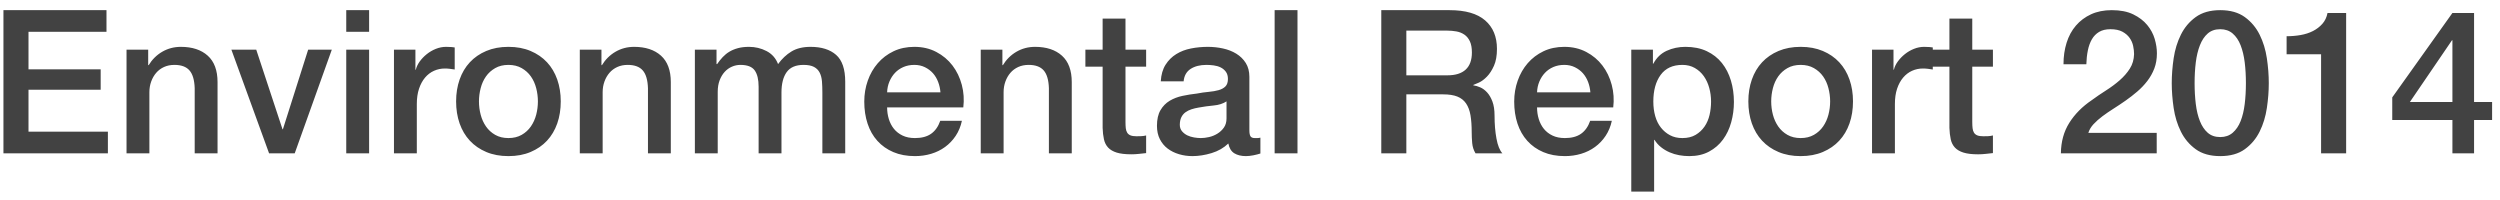 <?xml version="1.0" encoding="UTF-8"?>
<!-- Generated by Pixelmator Pro 3.6.5 -->
<svg width="212" height="17" viewBox="0 0 212 17" xmlns="http://www.w3.org/2000/svg">
    <path id="Environmental-Report-2014" fill="#424242" fill-rule="evenodd" stroke="none" d="M 188.277 13.238 C 187.427 13.238 186.734 13.043 186.195 12.652 C 185.657 12.261 185.238 11.763 184.938 11.156 C 184.637 10.55 184.434 9.884 184.326 9.158 C 184.219 8.433 184.164 7.731 184.164 7.051 C 184.164 6.371 184.219 5.667 184.326 4.941 C 184.434 4.216 184.637 3.552 184.938 2.945 C 185.238 2.339 185.657 1.84 186.195 1.449 C 186.734 1.058 187.427 0.861 188.277 0.861 C 189.127 0.861 189.823 1.058 190.361 1.449 C 190.9 1.84 191.319 2.339 191.619 2.945 C 191.919 3.552 192.123 4.216 192.23 4.941 C 192.338 5.667 192.393 6.371 192.393 7.051 C 192.393 7.731 192.338 8.433 192.23 9.158 C 192.123 9.884 191.919 10.55 191.619 11.156 C 191.319 11.763 190.9 12.261 190.361 12.652 C 189.823 13.043 189.127 13.238 188.277 13.238 Z M 167.742 13.086 C 167.232 13.086 166.821 13.038 166.51 12.941 C 166.198 12.845 165.955 12.703 165.779 12.516 C 165.604 12.329 165.484 12.094 165.422 11.811 C 165.36 11.527 165.322 11.204 165.311 10.842 L 165.311 5.656 L 163.9 5.656 L 163.9 5.895 C 163.764 5.872 163.626 5.851 163.484 5.834 C 163.343 5.817 163.202 5.809 163.066 5.809 C 162.738 5.809 162.43 5.874 162.141 6.004 C 161.852 6.134 161.6 6.327 161.385 6.582 C 161.169 6.837 160.998 7.151 160.873 7.525 C 160.748 7.899 160.688 8.331 160.688 8.818 L 160.688 13 L 158.748 13 L 158.748 4.211 L 160.568 4.211 L 160.568 5.91 L 160.602 5.91 C 160.658 5.672 160.769 5.442 160.934 5.215 C 161.098 4.988 161.297 4.781 161.529 4.594 C 161.762 4.407 162.019 4.256 162.303 4.143 C 162.586 4.029 162.875 3.973 163.17 3.973 C 163.397 3.973 163.552 3.979 163.637 3.99 C 163.722 4.002 163.81 4.012 163.9 4.023 L 163.9 4.211 L 165.311 4.211 L 165.311 1.576 L 167.248 1.576 L 167.248 4.211 L 169 4.211 L 169 5.656 L 167.248 5.656 L 167.248 10.348 C 167.248 10.552 167.258 10.728 167.275 10.875 C 167.292 11.022 167.33 11.146 167.393 11.248 C 167.455 11.35 167.549 11.428 167.674 11.479 C 167.798 11.53 167.968 11.555 168.184 11.555 C 168.32 11.555 168.456 11.553 168.592 11.547 C 168.728 11.541 168.864 11.52 169 11.486 L 169 12.982 C 168.785 13.005 168.575 13.028 168.371 13.051 C 168.167 13.073 167.958 13.086 167.742 13.086 Z M 174.764 13 C 174.775 12.014 175.012 11.153 175.477 10.416 C 175.941 9.679 176.576 9.038 177.381 8.494 C 177.766 8.211 178.169 7.936 178.588 7.67 C 179.007 7.404 179.393 7.119 179.744 6.812 C 180.095 6.506 180.385 6.175 180.611 5.818 C 180.838 5.461 180.957 5.051 180.969 4.586 C 180.969 4.371 180.942 4.14 180.891 3.896 C 180.84 3.653 180.741 3.426 180.594 3.217 C 180.446 3.007 180.243 2.831 179.982 2.689 C 179.722 2.548 179.382 2.477 178.963 2.477 C 178.578 2.477 178.257 2.554 178.002 2.707 C 177.747 2.86 177.542 3.07 177.389 3.336 C 177.236 3.602 177.122 3.917 177.049 4.279 C 176.975 4.642 176.933 5.032 176.922 5.451 L 174.984 5.451 C 174.984 4.794 175.072 4.186 175.248 3.625 C 175.424 3.064 175.686 2.58 176.037 2.172 C 176.388 1.764 176.818 1.443 177.322 1.211 C 177.827 0.979 178.411 0.861 179.08 0.861 C 179.805 0.861 180.413 0.981 180.9 1.219 C 181.388 1.457 181.782 1.756 182.082 2.119 C 182.382 2.482 182.594 2.876 182.719 3.301 C 182.843 3.726 182.906 4.132 182.906 4.518 C 182.906 4.994 182.833 5.423 182.686 5.809 C 182.538 6.194 182.339 6.548 182.09 6.871 C 181.841 7.194 181.558 7.492 181.24 7.764 C 180.923 8.036 180.594 8.291 180.254 8.529 C 179.914 8.767 179.574 8.994 179.234 9.209 C 178.894 9.424 178.58 9.64 178.291 9.855 C 178.002 10.071 177.749 10.295 177.533 10.527 C 177.318 10.76 177.171 11.005 177.092 11.266 L 182.889 11.266 L 182.889 13 L 174.764 13 Z M 196.828 13 L 196.828 4.602 L 193.904 4.602 L 193.904 3.072 C 194.312 3.072 194.71 3.039 195.096 2.971 C 195.481 2.903 195.829 2.79 196.141 2.631 C 196.452 2.472 196.718 2.267 196.939 2.018 C 197.16 1.768 197.305 1.462 197.373 1.1 L 198.953 1.1 L 198.953 13 L 196.828 13 Z M 207.965 13 L 207.965 10.178 L 202.863 10.178 L 202.863 8.258 L 207.965 1.1 L 209.801 1.1 L 209.801 8.648 L 211.33 8.648 L 211.33 10.178 L 209.801 10.178 L 209.801 13 L 207.965 13 Z M 188.277 11.623 C 188.697 11.623 189.049 11.501 189.332 11.258 C 189.615 11.014 189.84 10.685 190.004 10.271 C 190.168 9.858 190.284 9.374 190.352 8.818 C 190.42 8.263 190.453 7.674 190.453 7.051 C 190.453 6.427 190.42 5.841 190.352 5.291 C 190.284 4.741 190.168 4.257 190.004 3.838 C 189.84 3.419 189.615 3.085 189.332 2.842 C 189.049 2.598 188.697 2.477 188.277 2.477 C 187.847 2.477 187.493 2.598 187.215 2.842 C 186.937 3.085 186.717 3.419 186.553 3.838 C 186.388 4.257 186.271 4.741 186.203 5.291 C 186.135 5.841 186.102 6.427 186.102 7.051 C 186.102 7.674 186.135 8.263 186.203 8.818 C 186.271 9.374 186.388 9.858 186.553 10.271 C 186.717 10.685 186.937 11.014 187.215 11.258 C 187.493 11.501 187.847 11.623 188.277 11.623 Z M 204.359 8.648 L 207.965 8.648 L 207.965 3.412 L 207.93 3.412 L 204.359 8.648 Z M 152.697 13.238 C 151.994 13.238 151.368 13.122 150.818 12.889 C 150.269 12.657 149.804 12.337 149.424 11.929 C 149.045 11.521 148.756 11.034 148.557 10.467 C 148.359 9.9 148.26 9.277 148.26 8.597 C 148.26 7.928 148.359 7.311 148.557 6.744 C 148.756 6.177 149.045 5.69 149.424 5.282 C 149.804 4.874 150.269 4.554 150.818 4.322 C 151.368 4.089 151.994 3.973 152.697 3.973 C 153.4 3.973 154.026 4.089 154.576 4.322 C 155.125 4.554 155.59 4.874 155.969 5.282 C 156.349 5.69 156.638 6.177 156.837 6.744 C 157.035 7.311 157.134 7.928 157.134 8.597 C 157.134 9.277 157.035 9.9 156.837 10.467 C 156.638 11.034 156.349 11.521 155.969 11.929 C 155.59 12.337 155.125 12.657 154.576 12.889 C 154.026 13.122 153.4 13.238 152.697 13.238 Z M 152.697 11.708 C 153.128 11.708 153.502 11.617 153.819 11.436 C 154.136 11.255 154.397 11.017 154.601 10.722 C 154.805 10.427 154.955 10.096 155.051 9.727 C 155.148 9.359 155.196 8.982 155.196 8.597 C 155.196 8.223 155.148 7.849 155.051 7.475 C 154.955 7.101 154.805 6.77 154.601 6.481 C 154.397 6.191 154.136 5.956 153.819 5.775 C 153.502 5.594 153.128 5.503 152.697 5.503 C 152.266 5.503 151.892 5.594 151.575 5.775 C 151.258 5.956 150.997 6.191 150.793 6.481 C 150.589 6.77 150.439 7.101 150.342 7.475 C 150.246 7.849 150.198 8.223 150.198 8.597 C 150.198 8.982 150.246 9.359 150.342 9.727 C 150.439 10.096 150.589 10.427 150.793 10.722 C 150.997 11.017 151.258 11.255 151.575 11.436 C 151.892 11.617 152.266 11.708 152.697 11.708 Z M 138.332 4.211 L 140.168 4.211 L 140.168 5.401 L 140.202 5.401 C 140.474 4.891 140.854 4.526 141.341 4.305 C 141.828 4.083 142.355 3.973 142.922 3.973 C 143.613 3.973 144.217 4.095 144.732 4.338 C 145.248 4.582 145.676 4.916 146.016 5.341 C 146.356 5.767 146.611 6.262 146.781 6.829 C 146.951 7.396 147.036 8.002 147.036 8.648 C 147.036 9.237 146.96 9.81 146.807 10.365 C 146.654 10.92 146.421 11.41 146.109 11.835 C 145.798 12.261 145.404 12.6 144.928 12.855 C 144.452 13.111 143.891 13.238 143.245 13.238 C 142.962 13.238 142.678 13.213 142.395 13.162 C 142.112 13.111 141.84 13.028 141.579 12.915 C 141.318 12.802 141.077 12.657 140.857 12.482 C 140.635 12.306 140.451 12.099 140.304 11.861 L 140.27 11.861 L 140.27 16.247 L 138.332 16.247 Z M 145.098 8.614 C 145.098 8.217 145.047 7.832 144.945 7.458 C 144.843 7.084 144.69 6.753 144.486 6.463 C 144.282 6.174 144.027 5.942 143.721 5.766 C 143.415 5.591 143.064 5.503 142.667 5.503 C 141.851 5.503 141.236 5.786 140.822 6.353 C 140.409 6.92 140.202 7.673 140.202 8.614 C 140.202 9.056 140.256 9.467 140.363 9.847 C 140.471 10.226 140.633 10.552 140.848 10.824 C 141.063 11.096 141.321 11.311 141.622 11.47 C 141.922 11.629 142.27 11.708 142.667 11.708 C 143.109 11.708 143.483 11.617 143.789 11.436 C 144.095 11.255 144.347 11.02 144.546 10.73 C 144.744 10.441 144.885 10.113 144.971 9.745 C 145.055 9.376 145.098 8.999 145.098 8.614 Z M 134.864 7.832 C 134.841 7.526 134.776 7.231 134.669 6.948 C 134.561 6.665 134.413 6.418 134.227 6.208 C 134.04 5.999 133.813 5.829 133.546 5.699 C 133.28 5.568 132.983 5.503 132.654 5.503 C 132.314 5.503 132.005 5.562 131.727 5.681 C 131.45 5.801 131.212 5.965 131.014 6.175 C 130.815 6.384 130.656 6.631 130.538 6.914 C 130.419 7.197 130.353 7.503 130.342 7.832 Z M 130.342 9.107 C 130.342 9.447 130.39 9.776 130.486 10.093 C 130.583 10.41 130.727 10.688 130.92 10.926 C 131.113 11.164 131.356 11.354 131.651 11.495 C 131.946 11.637 132.297 11.708 132.705 11.708 C 133.272 11.708 133.728 11.586 134.074 11.342 C 134.419 11.099 134.677 10.733 134.847 10.246 L 136.683 10.246 C 136.581 10.722 136.405 11.147 136.156 11.521 C 135.907 11.895 135.606 12.209 135.255 12.464 C 134.904 12.72 134.51 12.912 134.074 13.043 C 133.637 13.173 133.181 13.238 132.705 13.238 C 132.014 13.238 131.402 13.125 130.869 12.898 C 130.336 12.671 129.886 12.354 129.518 11.946 C 129.149 11.538 128.872 11.051 128.684 10.484 C 128.497 9.917 128.404 9.294 128.404 8.614 C 128.404 7.991 128.503 7.399 128.702 6.838 C 128.9 6.276 129.183 5.784 129.551 5.359 C 129.92 4.933 130.365 4.596 130.886 4.347 C 131.407 4.098 131.997 3.973 132.654 3.973 C 133.345 3.973 133.966 4.117 134.516 4.407 C 135.065 4.696 135.521 5.078 135.884 5.554 C 136.247 6.03 136.51 6.577 136.674 7.194 C 136.839 7.812 136.881 8.45 136.802 9.107 Z M 117.133 0.862 L 122.93 0.862 C 124.267 0.862 125.27 1.151 125.939 1.729 C 126.608 2.307 126.942 3.112 126.942 4.143 C 126.942 4.721 126.857 5.2 126.687 5.58 C 126.517 5.959 126.319 6.265 126.092 6.497 C 125.865 6.73 125.641 6.897 125.421 6.999 C 125.199 7.101 125.038 7.169 124.936 7.203 L 124.936 7.237 C 125.117 7.26 125.313 7.316 125.523 7.407 C 125.732 7.498 125.928 7.642 126.109 7.84 C 126.29 8.039 126.441 8.297 126.559 8.614 C 126.678 8.931 126.738 9.328 126.738 9.804 C 126.738 10.518 126.792 11.167 126.9 11.751 C 127.007 12.334 127.174 12.751 127.401 13 L 125.123 13 C 124.964 12.739 124.871 12.45 124.842 12.133 C 124.814 11.816 124.8 11.51 124.8 11.215 C 124.8 10.66 124.766 10.181 124.698 9.778 C 124.63 9.376 124.505 9.042 124.324 8.775 C 124.143 8.509 123.896 8.314 123.585 8.189 C 123.273 8.064 122.873 8.002 122.386 8.002 L 119.258 8.002 L 119.258 13 L 117.133 13 Z M 119.258 6.387 L 122.743 6.387 C 123.423 6.387 123.939 6.226 124.29 5.902 C 124.641 5.579 124.817 5.095 124.817 4.449 C 124.817 4.064 124.76 3.749 124.647 3.506 C 124.534 3.262 124.378 3.072 124.18 2.936 C 123.981 2.8 123.755 2.709 123.499 2.664 C 123.244 2.619 122.981 2.596 122.709 2.596 L 119.258 2.596 Z M 108.089 0.862 L 110.027 0.862 L 110.027 13 L 108.089 13 Z M 105.947 11.045 C 105.947 11.283 105.978 11.453 106.04 11.555 C 106.103 11.657 106.225 11.708 106.406 11.708 C 106.463 11.708 106.531 11.708 106.61 11.708 C 106.689 11.708 106.78 11.697 106.882 11.674 L 106.882 13.017 C 106.814 13.04 106.726 13.065 106.618 13.094 C 106.511 13.122 106.4 13.147 106.287 13.17 C 106.174 13.193 106.06 13.21 105.947 13.221 C 105.834 13.232 105.737 13.238 105.658 13.238 C 105.261 13.238 104.933 13.159 104.672 13 C 104.411 12.841 104.241 12.564 104.162 12.167 C 103.777 12.541 103.304 12.813 102.743 12.983 C 102.181 13.153 101.64 13.238 101.119 13.238 C 100.722 13.238 100.343 13.184 99.98 13.076 C 99.617 12.969 99.297 12.81 99.02 12.601 C 98.742 12.391 98.521 12.125 98.356 11.802 C 98.192 11.478 98.11 11.102 98.11 10.671 C 98.11 10.127 98.209 9.685 98.408 9.345 C 98.606 9.005 98.867 8.739 99.189 8.546 C 99.513 8.353 99.875 8.214 100.277 8.13 C 100.68 8.044 101.085 7.979 101.493 7.934 C 101.844 7.866 102.179 7.818 102.496 7.79 C 102.813 7.761 103.094 7.713 103.338 7.645 C 103.581 7.577 103.774 7.472 103.915 7.33 C 104.057 7.189 104.128 6.976 104.128 6.693 C 104.128 6.444 104.069 6.24 103.95 6.081 C 103.83 5.922 103.683 5.801 103.507 5.715 C 103.332 5.63 103.136 5.574 102.921 5.545 C 102.706 5.517 102.502 5.503 102.309 5.503 C 101.765 5.503 101.317 5.616 100.966 5.843 C 100.615 6.07 100.416 6.421 100.371 6.897 L 98.433 6.897 C 98.467 6.33 98.603 5.86 98.841 5.486 C 99.079 5.112 99.382 4.812 99.751 4.585 C 100.119 4.358 100.535 4.2 101 4.109 C 101.465 4.018 101.941 3.973 102.428 3.973 C 102.859 3.973 103.284 4.018 103.703 4.109 C 104.122 4.2 104.499 4.347 104.834 4.551 C 105.168 4.755 105.437 5.018 105.641 5.341 C 105.845 5.665 105.947 6.058 105.947 6.523 Z M 104.009 8.597 C 103.714 8.79 103.352 8.906 102.921 8.945 C 102.49 8.985 102.06 9.045 101.629 9.124 C 101.425 9.158 101.227 9.206 101.034 9.268 C 100.841 9.331 100.671 9.416 100.524 9.524 C 100.377 9.631 100.26 9.773 100.175 9.948 C 100.091 10.124 100.048 10.337 100.048 10.586 C 100.048 10.801 100.11 10.983 100.235 11.13 C 100.36 11.277 100.51 11.393 100.686 11.479 C 100.861 11.563 101.054 11.623 101.263 11.657 C 101.473 11.691 101.663 11.708 101.833 11.708 C 102.048 11.708 102.281 11.68 102.53 11.623 C 102.779 11.566 103.014 11.47 103.235 11.334 C 103.457 11.198 103.641 11.025 103.788 10.816 C 103.935 10.606 104.009 10.348 104.009 10.042 Z M 92.041 4.211 L 93.503 4.211 L 93.503 1.576 L 95.441 1.576 L 95.441 4.211 L 97.192 4.211 L 97.192 5.656 L 95.441 5.656 L 95.441 10.348 C 95.441 10.552 95.45 10.728 95.466 10.875 C 95.483 11.022 95.523 11.147 95.586 11.249 C 95.648 11.351 95.741 11.428 95.866 11.479 C 95.991 11.53 96.161 11.555 96.376 11.555 C 96.512 11.555 96.648 11.552 96.784 11.546 C 96.92 11.541 97.056 11.521 97.192 11.487 L 97.192 12.983 C 96.977 13.006 96.767 13.028 96.563 13.051 C 96.359 13.074 96.149 13.085 95.934 13.085 C 95.424 13.085 95.013 13.037 94.701 12.941 C 94.39 12.844 94.146 12.703 93.97 12.515 C 93.795 12.328 93.676 12.093 93.614 11.81 C 93.551 11.527 93.514 11.204 93.503 10.841 L 93.503 5.656 L 92.041 5.656 Z M 83.167 4.211 L 85.003 4.211 L 85.003 5.503 L 85.037 5.537 C 85.332 5.05 85.717 4.667 86.193 4.389 C 86.669 4.112 87.196 3.973 87.774 3.973 C 88.737 3.973 89.497 4.222 90.052 4.721 C 90.607 5.22 90.885 5.968 90.885 6.965 L 90.885 13 L 88.947 13 L 88.947 7.475 C 88.924 6.784 88.777 6.282 88.505 5.971 C 88.233 5.659 87.808 5.503 87.23 5.503 C 86.901 5.503 86.607 5.562 86.346 5.681 C 86.085 5.801 85.864 5.965 85.683 6.175 C 85.502 6.384 85.36 6.631 85.258 6.914 C 85.156 7.197 85.105 7.498 85.105 7.815 L 85.105 13 L 83.167 13 Z M 79.75 7.832 C 79.727 7.526 79.662 7.231 79.554 6.948 C 79.447 6.665 79.299 6.418 79.113 6.208 C 78.925 5.999 78.699 5.829 78.433 5.699 C 78.166 5.568 77.869 5.503 77.54 5.503 C 77.2 5.503 76.891 5.562 76.614 5.681 C 76.336 5.801 76.098 5.965 75.899 6.175 C 75.701 6.384 75.543 6.631 75.424 6.914 C 75.304 7.197 75.239 7.503 75.228 7.832 Z M 75.228 9.107 C 75.228 9.447 75.276 9.776 75.372 10.093 C 75.469 10.41 75.613 10.688 75.806 10.926 C 75.999 11.164 76.242 11.354 76.537 11.495 C 76.832 11.637 77.183 11.708 77.591 11.708 C 78.158 11.708 78.614 11.586 78.96 11.342 C 79.305 11.099 79.563 10.733 79.733 10.246 L 81.569 10.246 C 81.467 10.722 81.291 11.147 81.042 11.521 C 80.793 11.895 80.492 12.209 80.141 12.464 C 79.79 12.72 79.396 12.912 78.96 13.043 C 78.523 13.173 78.067 13.238 77.591 13.238 C 76.9 13.238 76.288 13.125 75.755 12.898 C 75.222 12.671 74.772 12.354 74.404 11.946 C 74.035 11.538 73.757 11.051 73.571 10.484 C 73.383 9.917 73.29 9.294 73.29 8.614 C 73.29 7.991 73.389 7.399 73.588 6.838 C 73.786 6.276 74.069 5.784 74.438 5.359 C 74.806 4.933 75.251 4.596 75.772 4.347 C 76.293 4.098 76.883 3.973 77.54 3.973 C 78.231 3.973 78.852 4.117 79.401 4.407 C 79.951 4.696 80.407 5.078 80.77 5.554 C 81.133 6.03 81.396 6.577 81.561 7.194 C 81.725 7.812 81.767 8.45 81.688 9.107 Z M 58.925 4.211 L 60.761 4.211 L 60.761 5.435 L 60.812 5.435 C 60.959 5.22 61.118 5.021 61.288 4.84 C 61.458 4.659 61.648 4.506 61.857 4.381 C 62.067 4.256 62.308 4.157 62.58 4.083 C 62.852 4.01 63.164 3.973 63.515 3.973 C 64.048 3.973 64.543 4.092 65.003 4.33 C 65.462 4.568 65.787 4.936 65.98 5.435 C 66.309 4.982 66.688 4.625 67.119 4.364 C 67.55 4.103 68.088 3.973 68.734 3.973 C 69.663 3.973 70.386 4.2 70.901 4.653 C 71.417 5.106 71.675 5.866 71.675 6.931 L 71.675 13 L 69.737 13 L 69.737 7.866 C 69.737 7.515 69.726 7.195 69.703 6.905 C 69.68 6.616 69.615 6.367 69.507 6.157 C 69.4 5.948 69.238 5.786 69.023 5.673 C 68.808 5.56 68.513 5.503 68.139 5.503 C 67.482 5.503 67.006 5.707 66.711 6.115 C 66.416 6.523 66.269 7.101 66.269 7.849 L 66.269 13 L 64.331 13 L 64.331 7.356 C 64.331 6.744 64.221 6.282 63.999 5.971 C 63.778 5.659 63.373 5.503 62.784 5.503 C 62.535 5.503 62.294 5.554 62.062 5.656 C 61.829 5.758 61.625 5.905 61.45 6.098 C 61.274 6.291 61.132 6.529 61.024 6.812 C 60.917 7.095 60.863 7.418 60.863 7.781 L 60.863 13 L 58.925 13 Z M 49.167 4.211 L 51.003 4.211 L 51.003 5.503 L 51.037 5.537 C 51.332 5.05 51.717 4.667 52.193 4.389 C 52.669 4.112 53.196 3.973 53.774 3.973 C 54.737 3.973 55.497 4.222 56.052 4.721 C 56.607 5.22 56.885 5.968 56.885 6.965 L 56.885 13 L 54.947 13 L 54.947 7.475 C 54.924 6.784 54.777 6.282 54.505 5.971 C 54.233 5.659 53.808 5.503 53.23 5.503 C 52.901 5.503 52.607 5.562 52.346 5.681 C 52.085 5.801 51.864 5.965 51.683 6.175 C 51.502 6.384 51.36 6.631 51.258 6.914 C 51.156 7.197 51.105 7.498 51.105 7.815 L 51.105 13 L 49.167 13 Z M 43.115 13.238 C 42.412 13.238 41.786 13.122 41.236 12.889 C 40.687 12.657 40.222 12.337 39.842 11.929 C 39.463 11.521 39.174 11.034 38.975 10.467 C 38.777 9.9 38.678 9.277 38.678 8.597 C 38.678 7.928 38.777 7.311 38.975 6.744 C 39.174 6.177 39.463 5.69 39.842 5.282 C 40.222 4.874 40.687 4.554 41.236 4.322 C 41.786 4.089 42.412 3.973 43.115 3.973 C 43.818 3.973 44.444 4.089 44.993 4.322 C 45.543 4.554 46.008 4.874 46.388 5.282 C 46.767 5.69 47.056 6.177 47.255 6.744 C 47.453 7.311 47.552 7.928 47.552 8.597 C 47.552 9.277 47.453 9.9 47.255 10.467 C 47.056 11.034 46.767 11.521 46.388 11.929 C 46.008 12.337 45.543 12.657 44.993 12.889 C 44.444 13.122 43.818 13.238 43.115 13.238 Z M 43.115 11.708 C 43.546 11.708 43.92 11.617 44.237 11.436 C 44.554 11.255 44.815 11.017 45.019 10.722 C 45.223 10.427 45.373 10.096 45.47 9.727 C 45.566 9.359 45.614 8.982 45.614 8.597 C 45.614 8.223 45.566 7.849 45.47 7.475 C 45.373 7.101 45.223 6.77 45.019 6.481 C 44.815 6.191 44.554 5.956 44.237 5.775 C 43.92 5.594 43.546 5.503 43.115 5.503 C 42.684 5.503 42.31 5.594 41.993 5.775 C 41.676 5.956 41.415 6.191 41.211 6.481 C 41.007 6.77 40.857 7.101 40.761 7.475 C 40.664 7.849 40.616 8.223 40.616 8.597 C 40.616 8.982 40.664 9.359 40.761 9.727 C 40.857 10.096 41.007 10.427 41.211 10.722 C 41.415 11.017 41.676 11.255 41.993 11.436 C 42.31 11.617 42.684 11.708 43.115 11.708 Z M 33.408 4.211 L 35.227 4.211 L 35.227 5.911 L 35.261 5.911 C 35.318 5.673 35.428 5.441 35.592 5.214 C 35.757 4.987 35.955 4.78 36.188 4.593 C 36.42 4.407 36.678 4.256 36.961 4.143 C 37.244 4.03 37.533 3.973 37.828 3.973 C 38.055 3.973 38.21 3.979 38.296 3.99 C 38.381 4.001 38.468 4.013 38.559 4.024 L 38.559 5.894 C 38.423 5.871 38.284 5.852 38.143 5.835 C 38.001 5.817 37.862 5.809 37.726 5.809 C 37.397 5.809 37.089 5.874 36.8 6.005 C 36.51 6.135 36.258 6.327 36.043 6.582 C 35.828 6.838 35.658 7.152 35.533 7.526 C 35.408 7.9 35.346 8.331 35.346 8.818 L 35.346 13 L 33.408 13 Z M 29.362 0.862 L 31.3 0.862 L 31.3 2.698 L 29.362 2.698 Z M 29.362 4.211 L 31.3 4.211 L 31.3 13 L 29.362 13 Z M 19.621 4.211 L 21.729 4.211 L 23.956 10.96 L 23.99 10.96 L 26.132 4.211 L 28.138 4.211 L 24.993 13 L 22.817 13 Z M 10.73 4.211 L 12.566 4.211 L 12.566 5.503 L 12.6 5.537 C 12.895 5.05 13.28 4.667 13.756 4.389 C 14.232 4.112 14.759 3.973 15.337 3.973 C 16.3 3.973 17.06 4.222 17.615 4.721 C 18.17 5.22 18.448 5.968 18.448 6.965 L 18.448 13 L 16.51 13 L 16.51 7.475 C 16.487 6.784 16.34 6.282 16.068 5.971 C 15.796 5.659 15.371 5.503 14.793 5.503 C 14.464 5.503 14.17 5.562 13.909 5.681 C 13.648 5.801 13.427 5.965 13.246 6.175 C 13.065 6.384 12.923 6.631 12.821 6.914 C 12.719 7.197 12.668 7.498 12.668 7.815 L 12.668 13 L 10.73 13 Z M 0.292 0.862 L 9.03 0.862 L 9.03 2.698 L 2.417 2.698 L 2.417 5.877 L 8.537 5.877 L 8.537 7.611 L 2.417 7.611 L 2.417 11.164 L 9.149 11.164 L 9.149 13 L 0.292 13 Z"/>
</svg>
